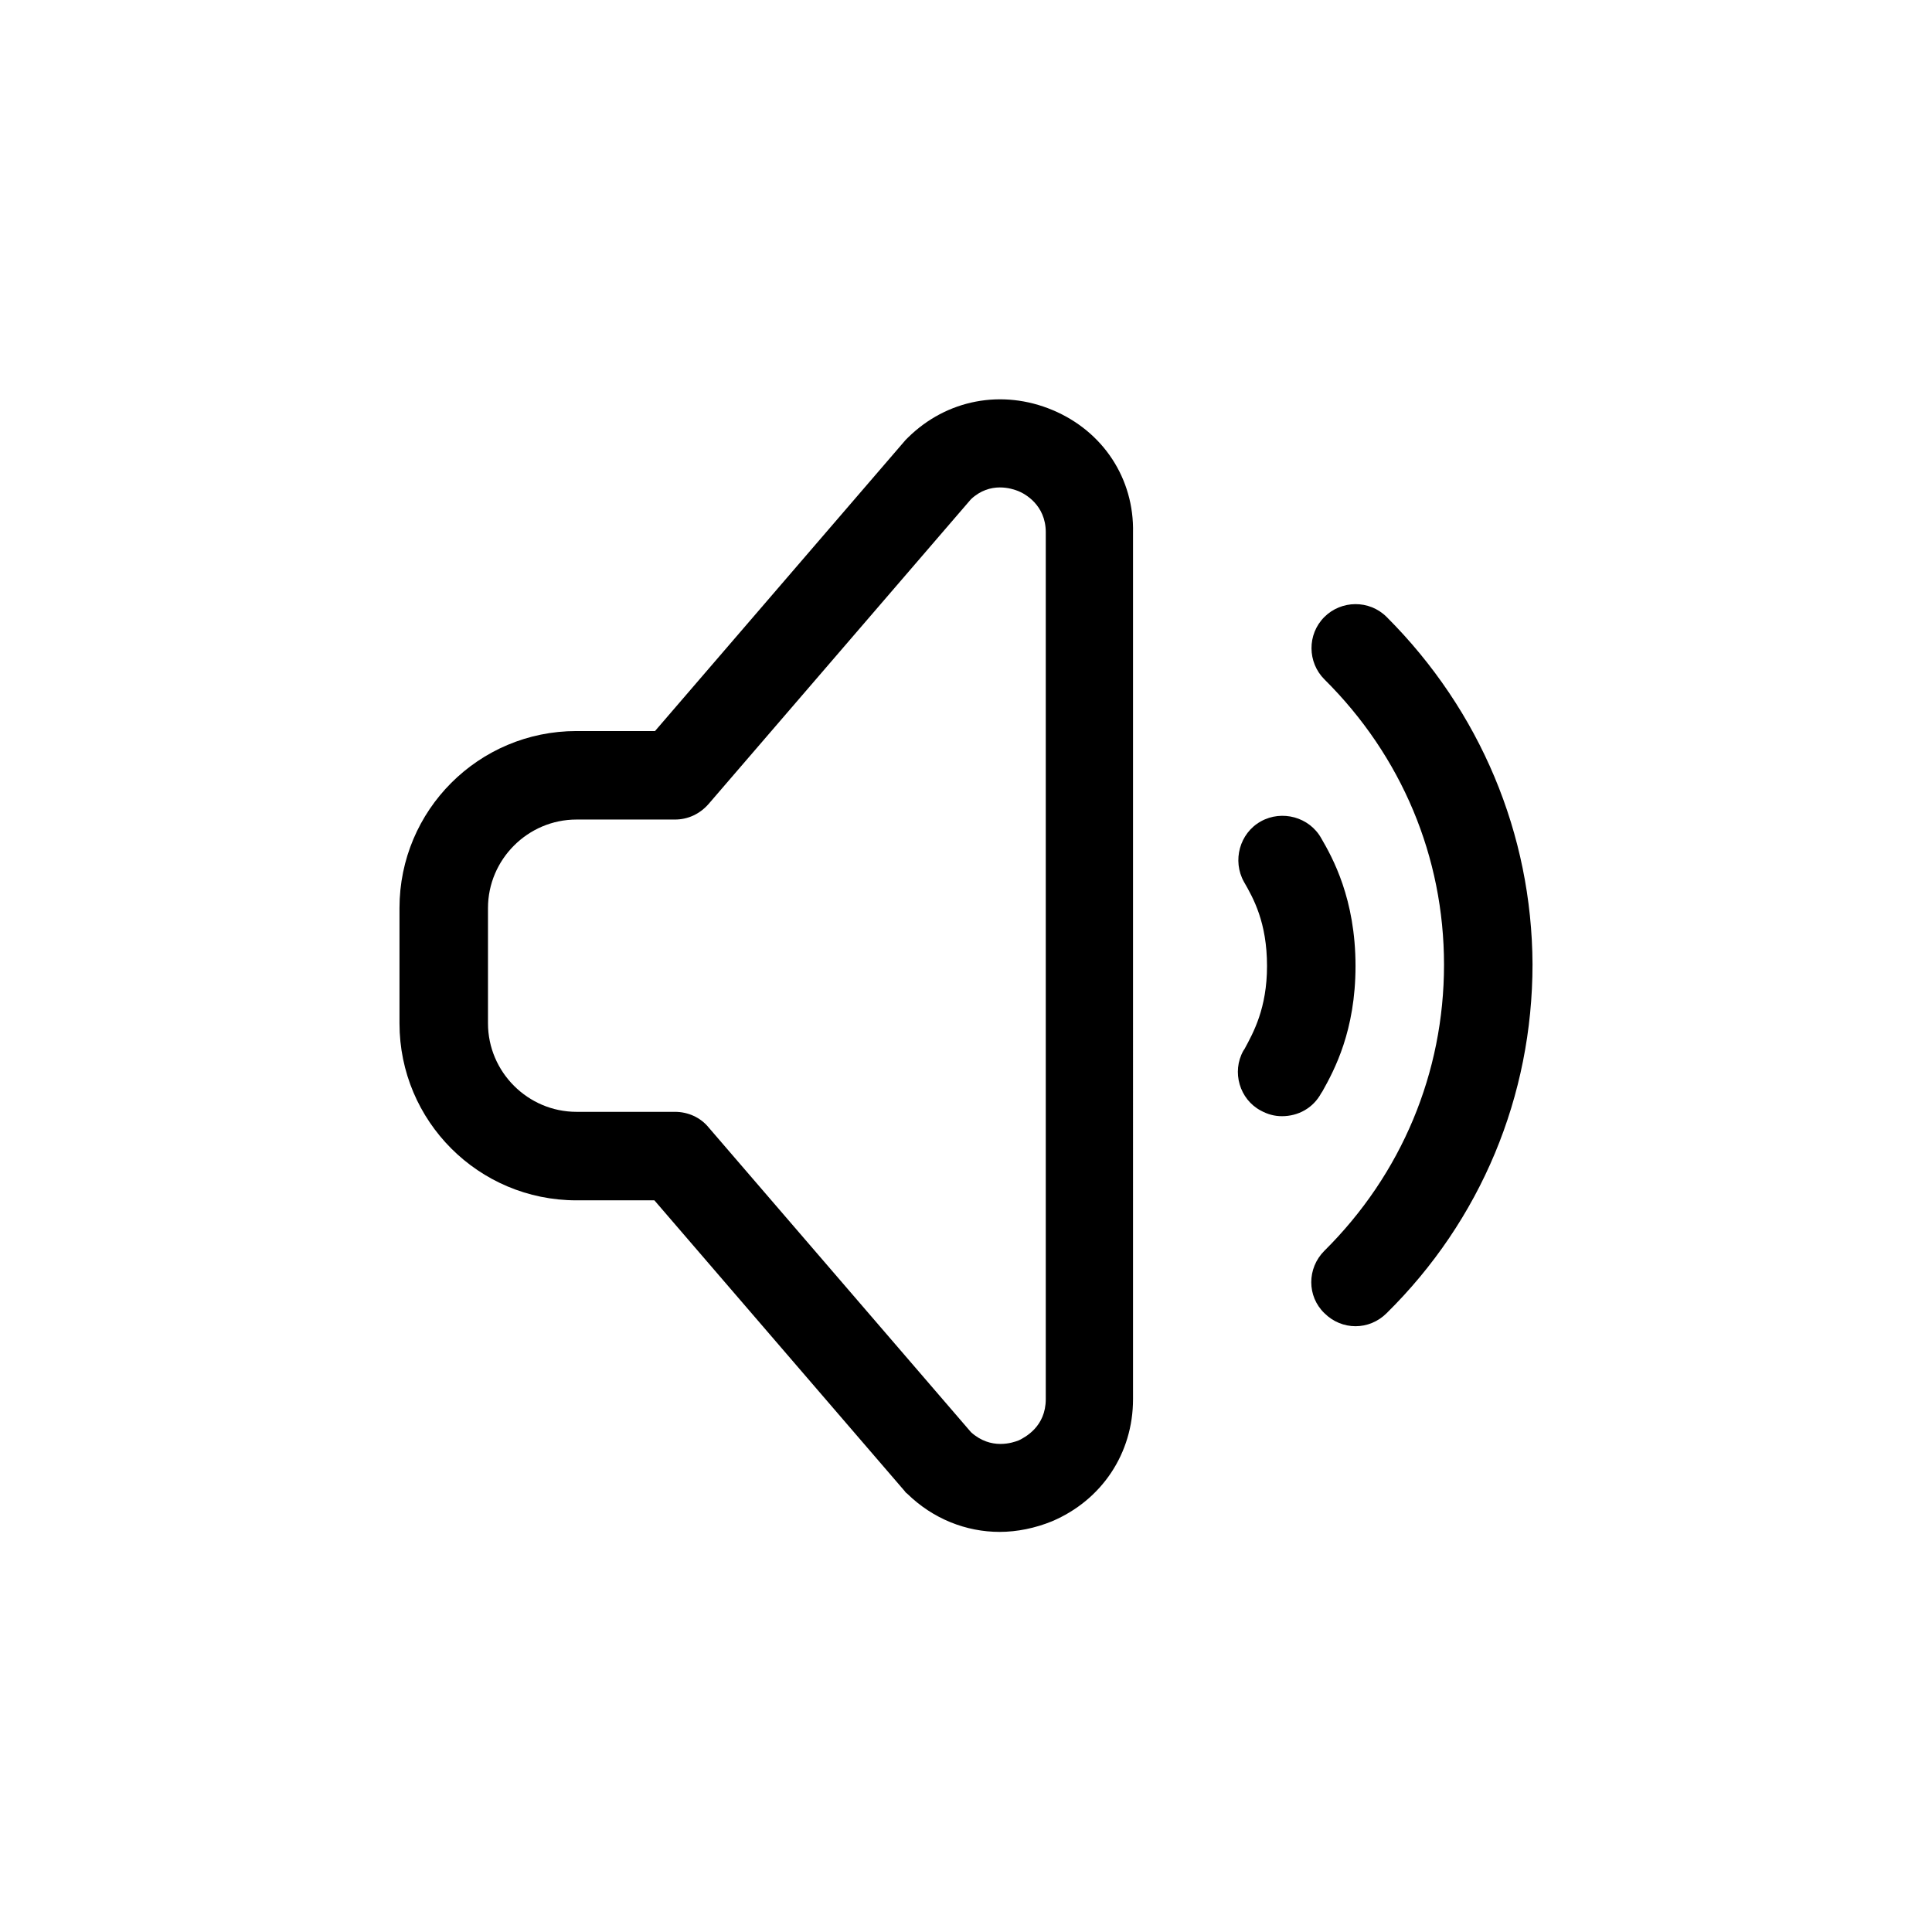 <?xml version="1.0" encoding="utf-8"?>
<!-- Generator: Adobe Illustrator 25.2.3, SVG Export Plug-In . SVG Version: 6.00 Build 0)  -->
<svg version="1.1" id="Layer_1" xmlns="http://www.w3.org/2000/svg" xmlns:xlink="http://www.w3.org/1999/xlink" x="0px" y="0px"
	 width="31px" height="31px" viewBox="0 0 31 31" style="enable-background:new 0 0 31 31;" xml:space="preserve">
<g>
	<path d="M22.25,9.9c-0.28-0.28-0.73-0.27-1,0c-0.28,0.28-0.27,0.73,0,1c1.24,1.23,1.92,2.85,1.92,4.58c0,1.73-0.68,3.36-1.92,4.59
		c-0.28,0.28-0.28,0.73,0,1c0.14,0.14,0.32,0.21,0.5,0.21c0.18,0,0.36-0.07,0.5-0.21c1.51-1.49,2.34-3.48,2.34-5.6
		C24.58,13.38,23.75,11.4,22.25,9.9z"/>
	<path d="M16.89,6.58c-0.81-0.34-1.7-0.17-2.32,0.44c-0.01,0.01-0.03,0.03-0.04,0.04l-4.02,4.67H9.25c-1.57,0-2.84,1.27-2.84,2.84
		v1.85c0,1.57,1.27,2.84,2.84,2.84h1.25l4.02,4.67c0.01,0.02,0.03,0.03,0.04,0.04c0.41,0.4,0.94,0.61,1.48,0.61
		c0.28,0,0.57-0.06,0.84-0.17c0.8-0.34,1.3-1.09,1.3-1.96c0-0.02,0-0.1,0-0.12V8.55C18.2,7.68,17.7,6.92,16.89,6.58z M16.35,23.11
		c-0.1,0.04-0.45,0.16-0.77-0.13l-4.21-4.89c-0.13-0.16-0.33-0.25-0.54-0.25H9.25c-0.78,0-1.42-0.64-1.42-1.42v-1.85
		c0-0.78,0.64-1.42,1.42-1.42h1.58c0.21,0,0.4-0.09,0.54-0.25l4.21-4.89c0.31-0.29,0.66-0.17,0.76-0.13
		c0.1,0.04,0.44,0.22,0.44,0.66v13.79c0,0.02,0,0.1,0,0.12C16.78,22.89,16.45,23.06,16.35,23.11z"/>
	<path d="M21.2,17.54l0.02-0.03c0.19-0.34,0.53-0.97,0.53-2.01c0-1.08-0.37-1.74-0.55-2.05c-0.19-0.34-0.63-0.46-0.97-0.27
		c-0.34,0.19-0.46,0.63-0.27,0.97c0.15,0.26,0.37,0.65,0.37,1.35c0,0.68-0.22,1.07-0.36,1.33l-0.02,0.03
		c-0.19,0.34-0.06,0.78,0.28,0.96c0.11,0.06,0.22,0.09,0.34,0.09C20.83,17.91,21.07,17.78,21.2,17.54z"/>
</g>
</svg>
